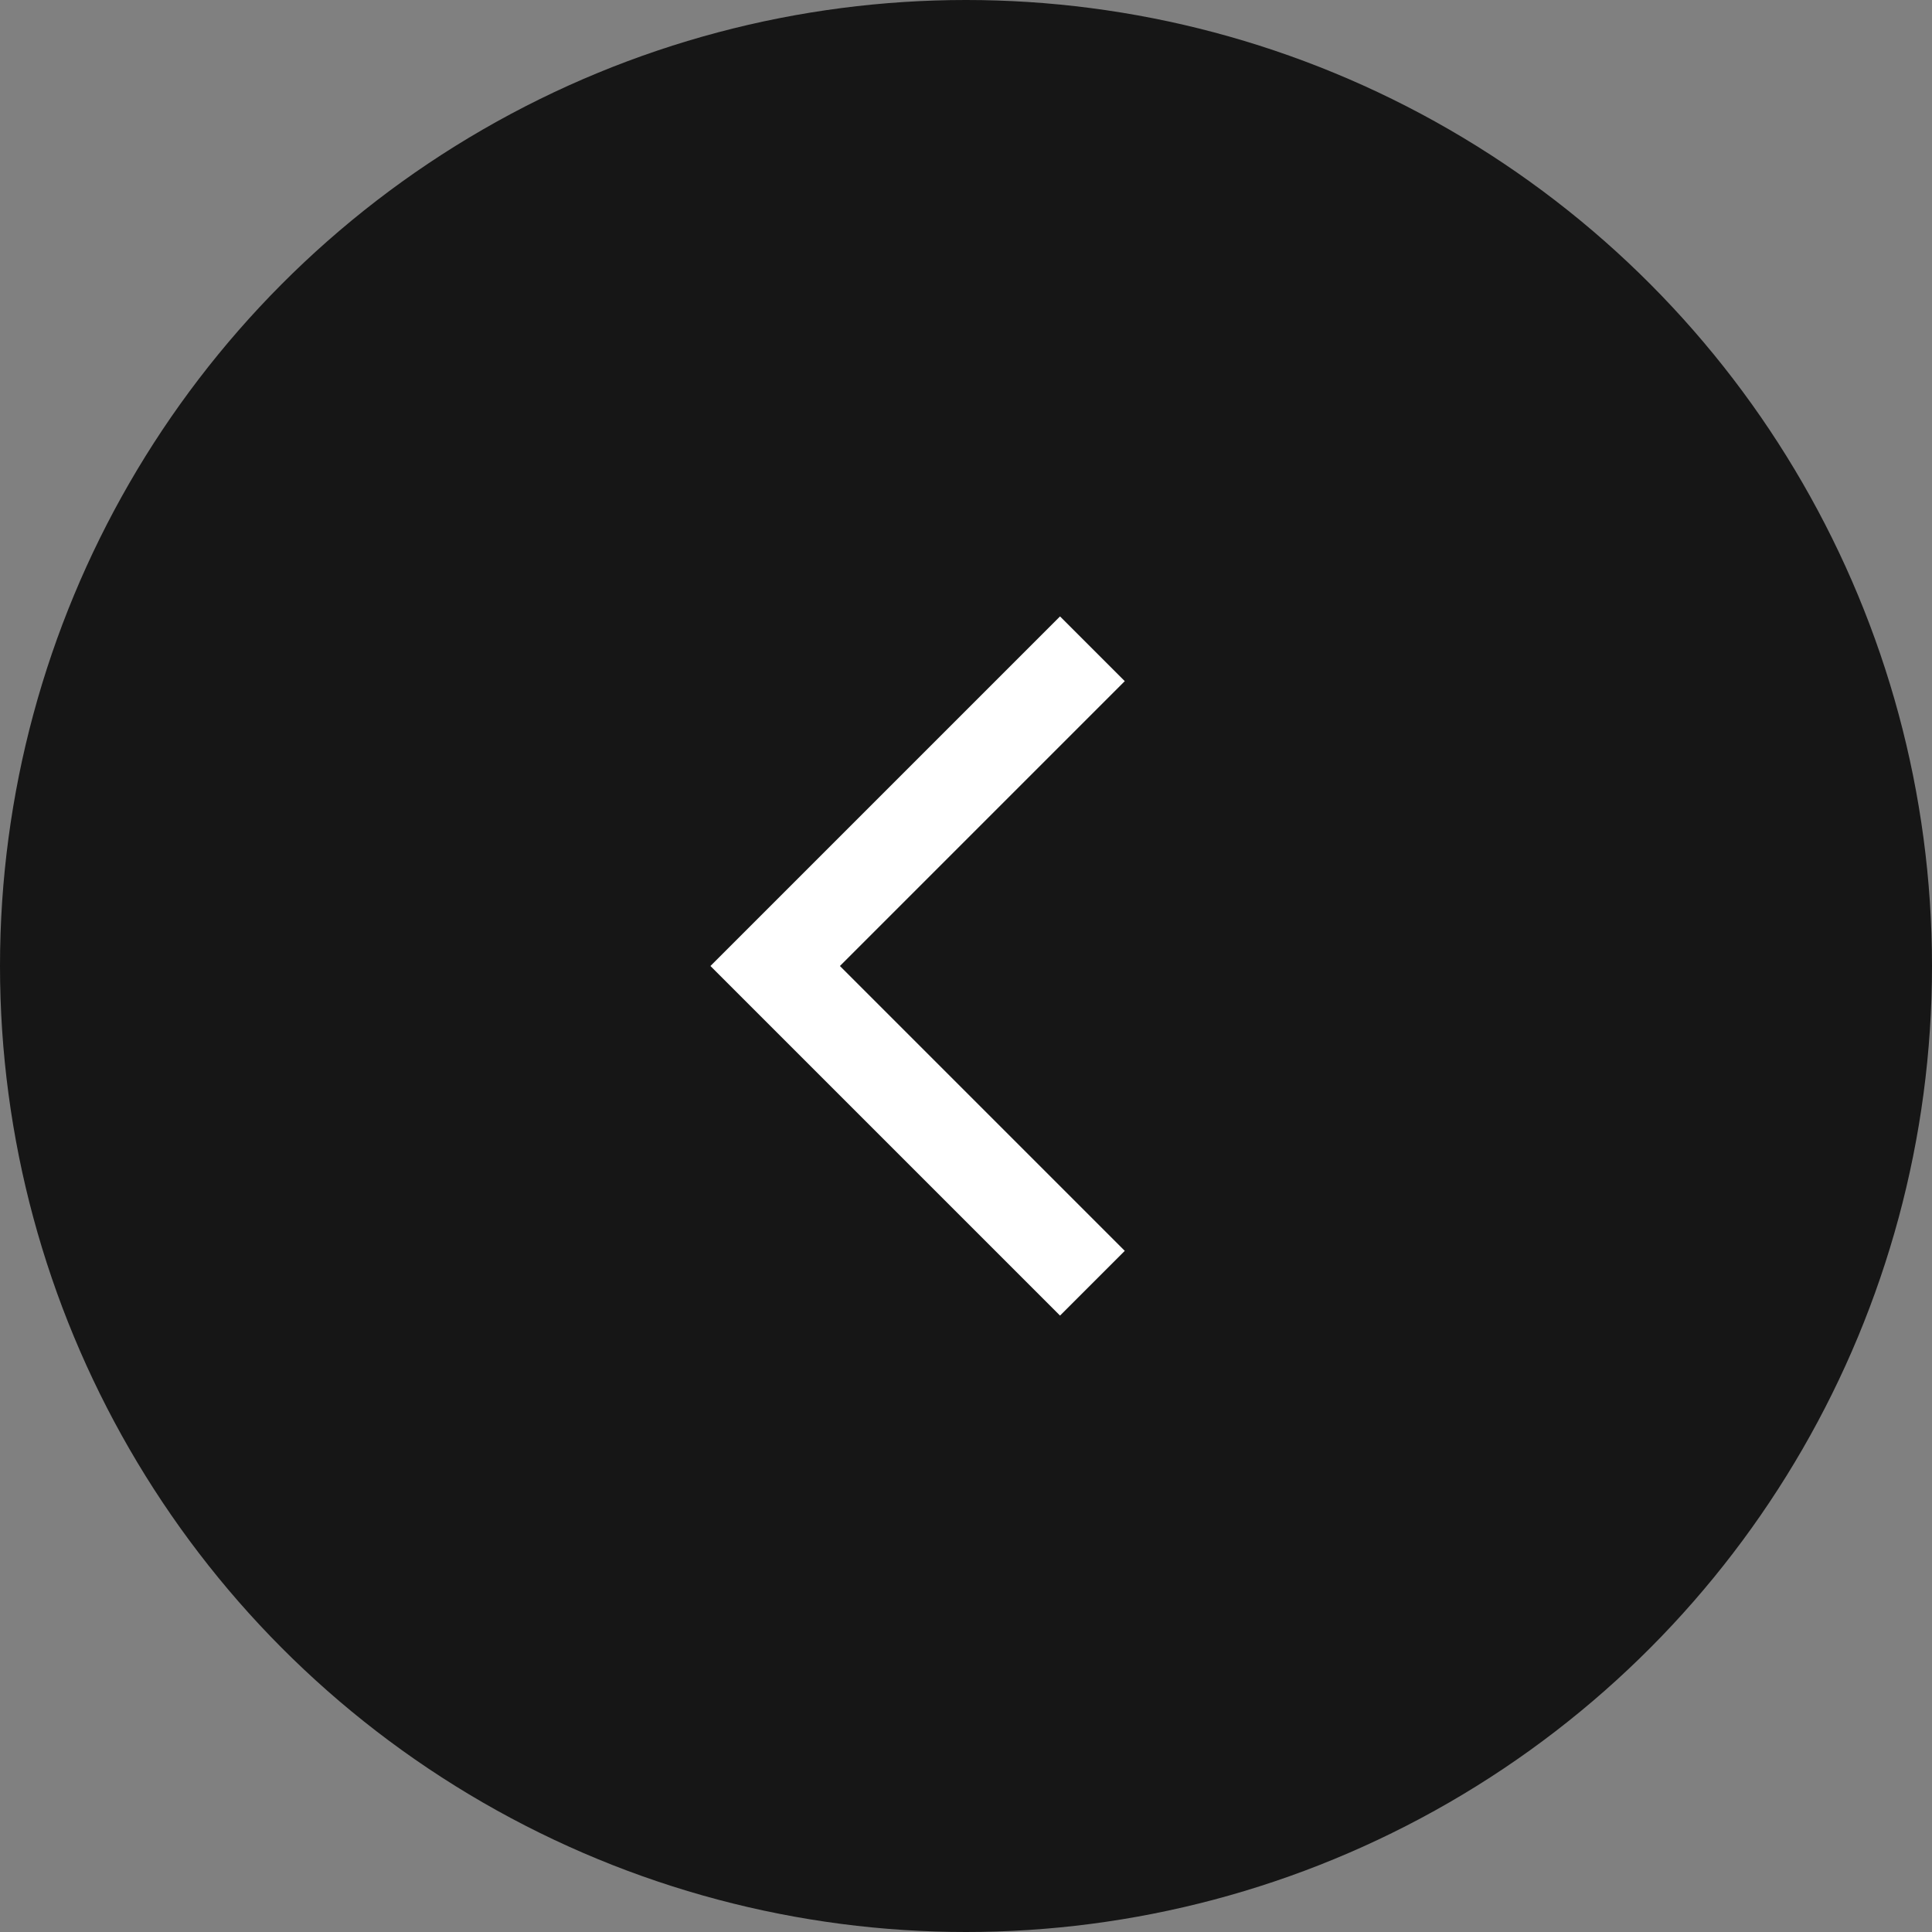 <svg id="success_arrow" xmlns="http://www.w3.org/2000/svg" width="42.2" height="42.2" viewBox="0 0 42.2 42.2">
  <rect x="0" y="0" width="42.2" height="42.2" fill="#808080" stroke="none"/>
  <circle id="楕円形_179" data-name="楕円形 179" cx="21.1" cy="21.1" r="21.1" transform="translate(0)" fill="#161616"/>
  <path id="パス_17287" data-name="パス 17287" d="M3759.28,9218l-6.929,6.929,6.929,6.929" transform="translate(-3735.419 -9203.829)" fill="none" stroke="#fff" stroke-width="2"/>
</svg>
